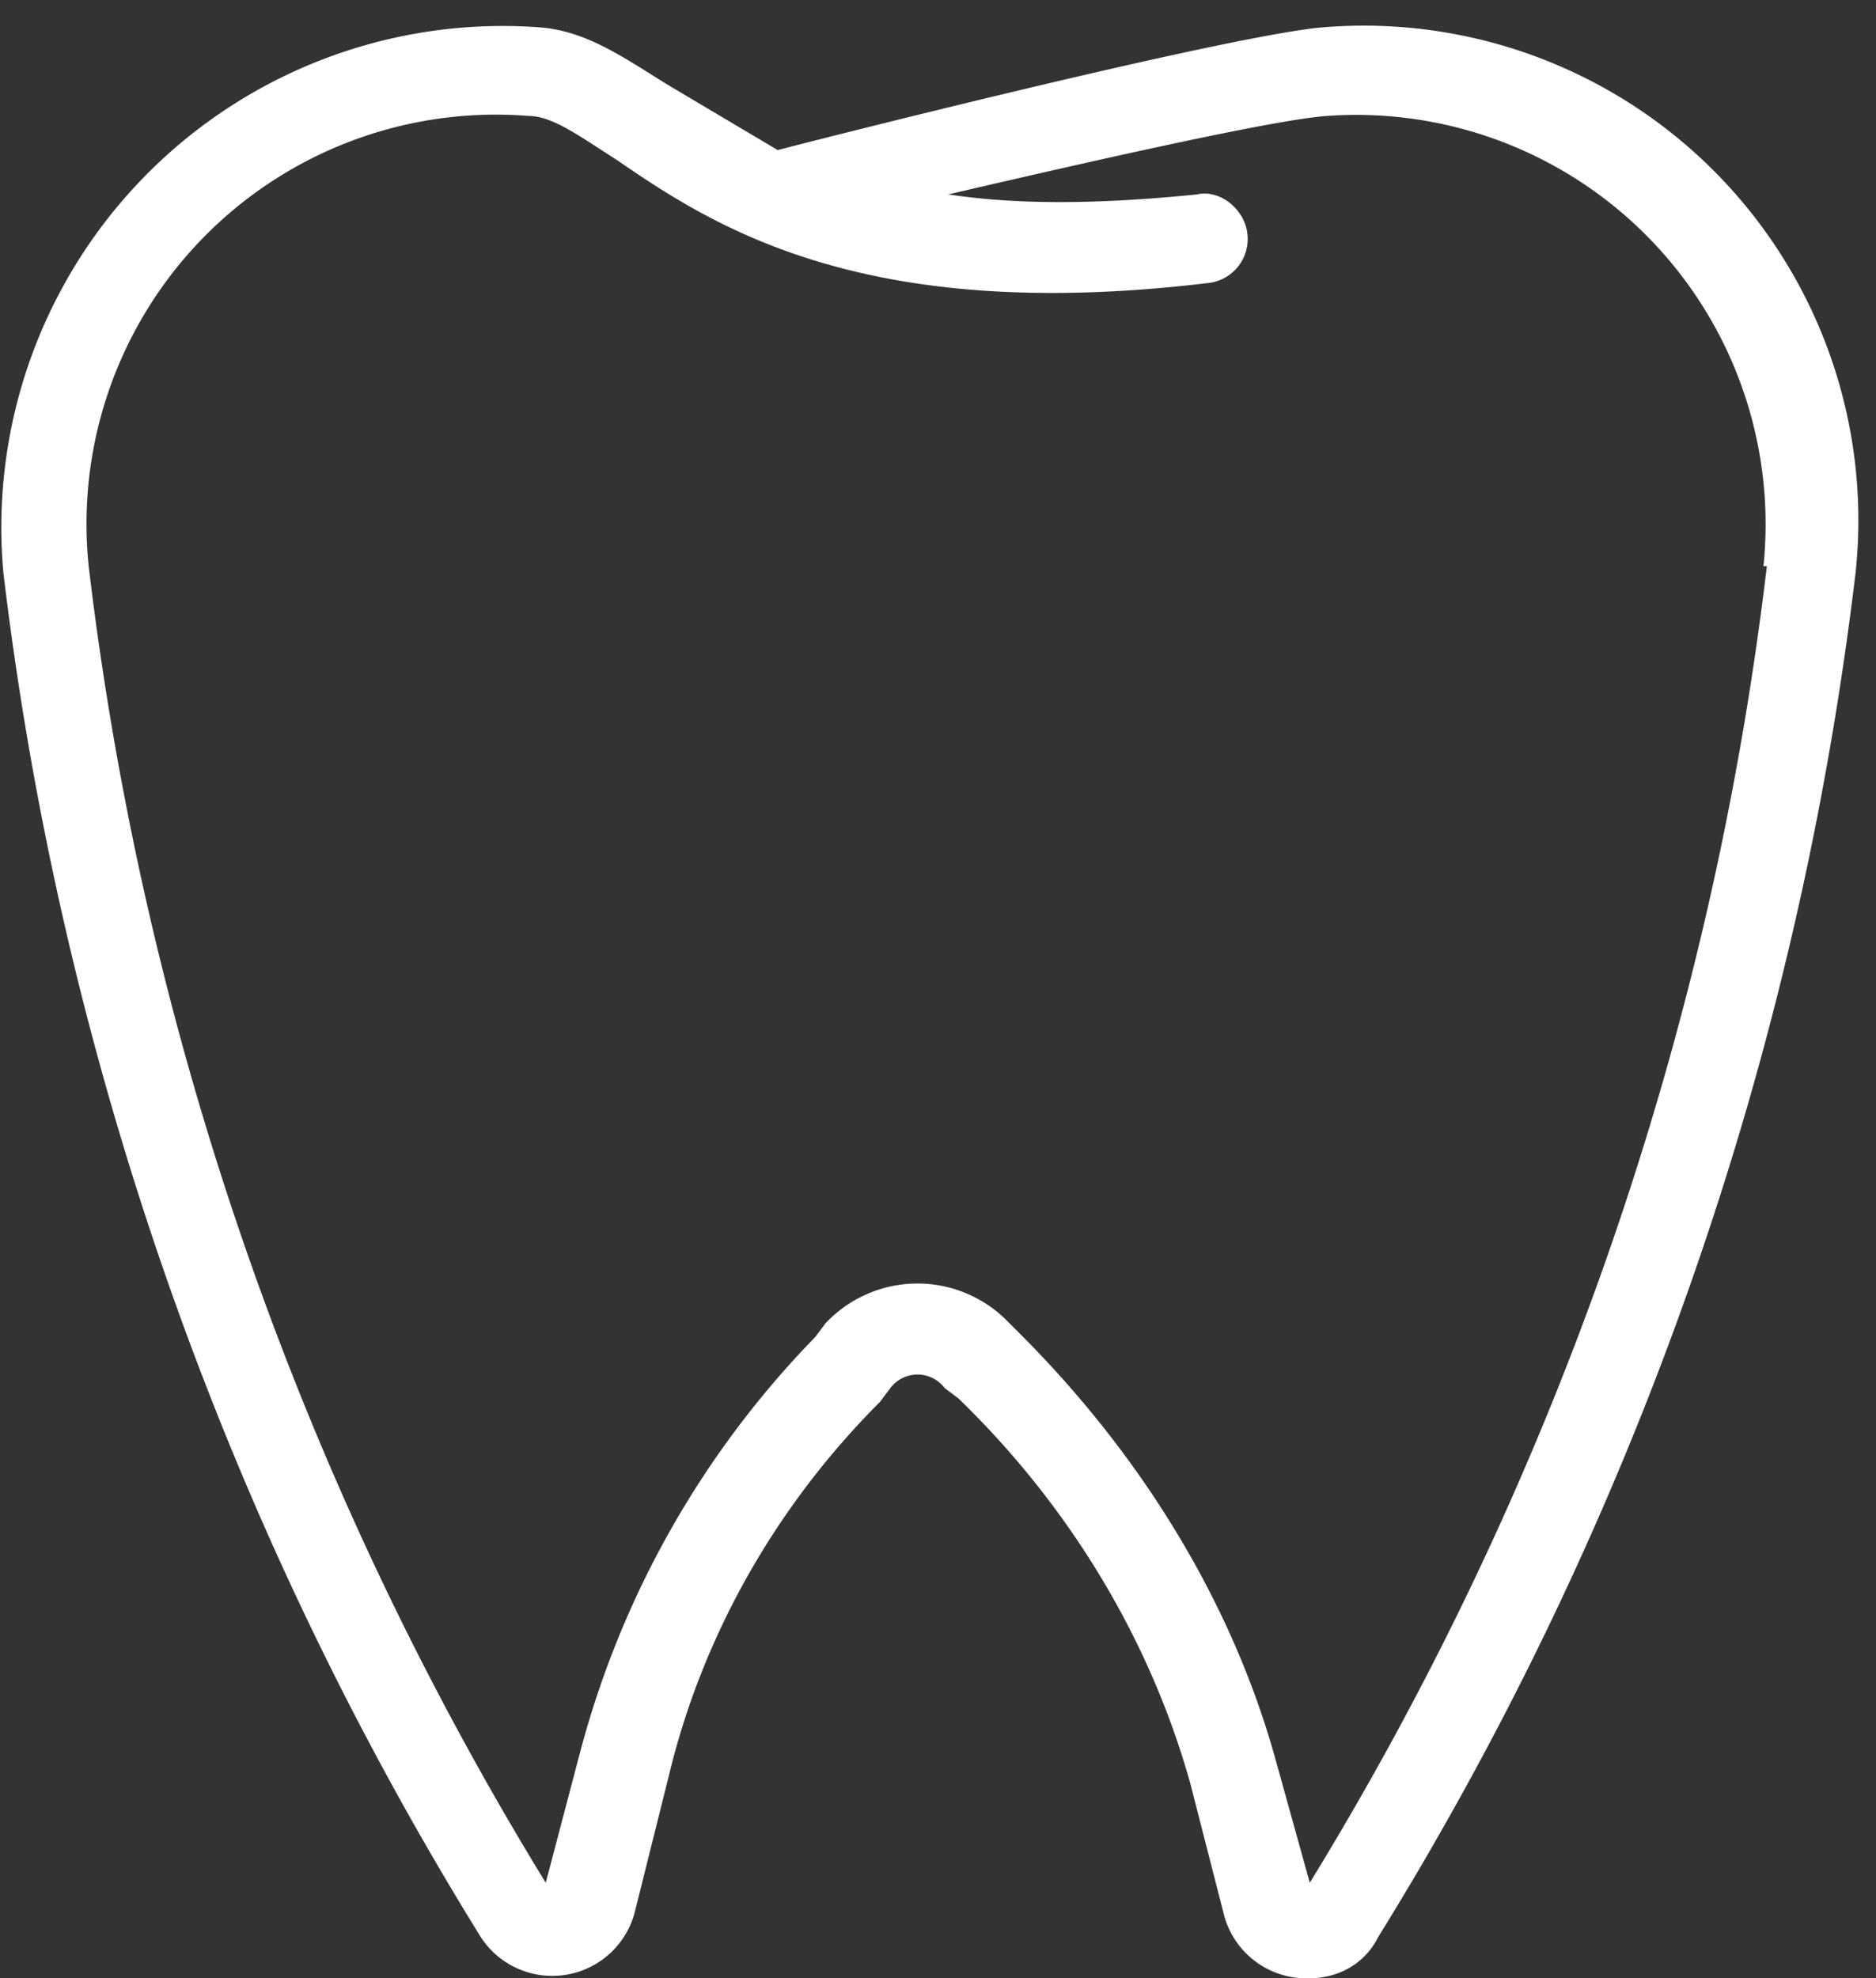 <svg xmlns="http://www.w3.org/2000/svg" width="55" height="58"><rect width="100%" height="100%" fill="#333333" stroke="none"/><g fill="none" fill-rule="evenodd" transform="translate(-31 -32)"><circle cx="59" cy="59" r="59"/><path fill="#FFF" d="M69.8 32.8c-2.5.2-13.3 2.9-16 3.6l-3.2-1.9c-1.3-.8-2.4-1.6-3.8-1.7a14.7 14.7 0 0 0-15.7 16 98 98 0 0 0 14 40 2.5 2.5 0 0 0 4.5-.7l1-4c1-4.2 3.2-8 6.2-11l.3-.4a1 1 0 0 1 1.6 0l.4.3c3.2 3.1 5.6 7 6.8 11.3l1 3.9a2.5 2.5 0 0 0 2.5 1.8c.8 0 1.6-.4 2-1.2a98 98 0 0 0 14-40 14.5 14.5 0 0 0-15.6-16Zm13 15.8a95.3 95.3 0 0 1-13.4 38.6l-1-3.6c-1.3-4.7-4-9-7.5-12.5l-.4-.4a3.7 3.7 0 0 0-5.3.1l-.3.4A27.5 27.5 0 0 0 48 83.4l-1 3.8a95.3 95.3 0 0 1-13.4-38.6 12 12 0 0 1 12.9-13.2c.7 0 1.5.6 2.6 1.3 2.9 2 7.3 4.8 17.3 3.6a1.3 1.3 0 0 0 .9-2.1c-.3-.4-.8-.6-1.2-.5-3 .3-5.3.3-7.3 0 4.3-1 9.6-2.2 11.1-2.3a12 12 0 0 1 12.8 13.2Z"/></g></svg>
